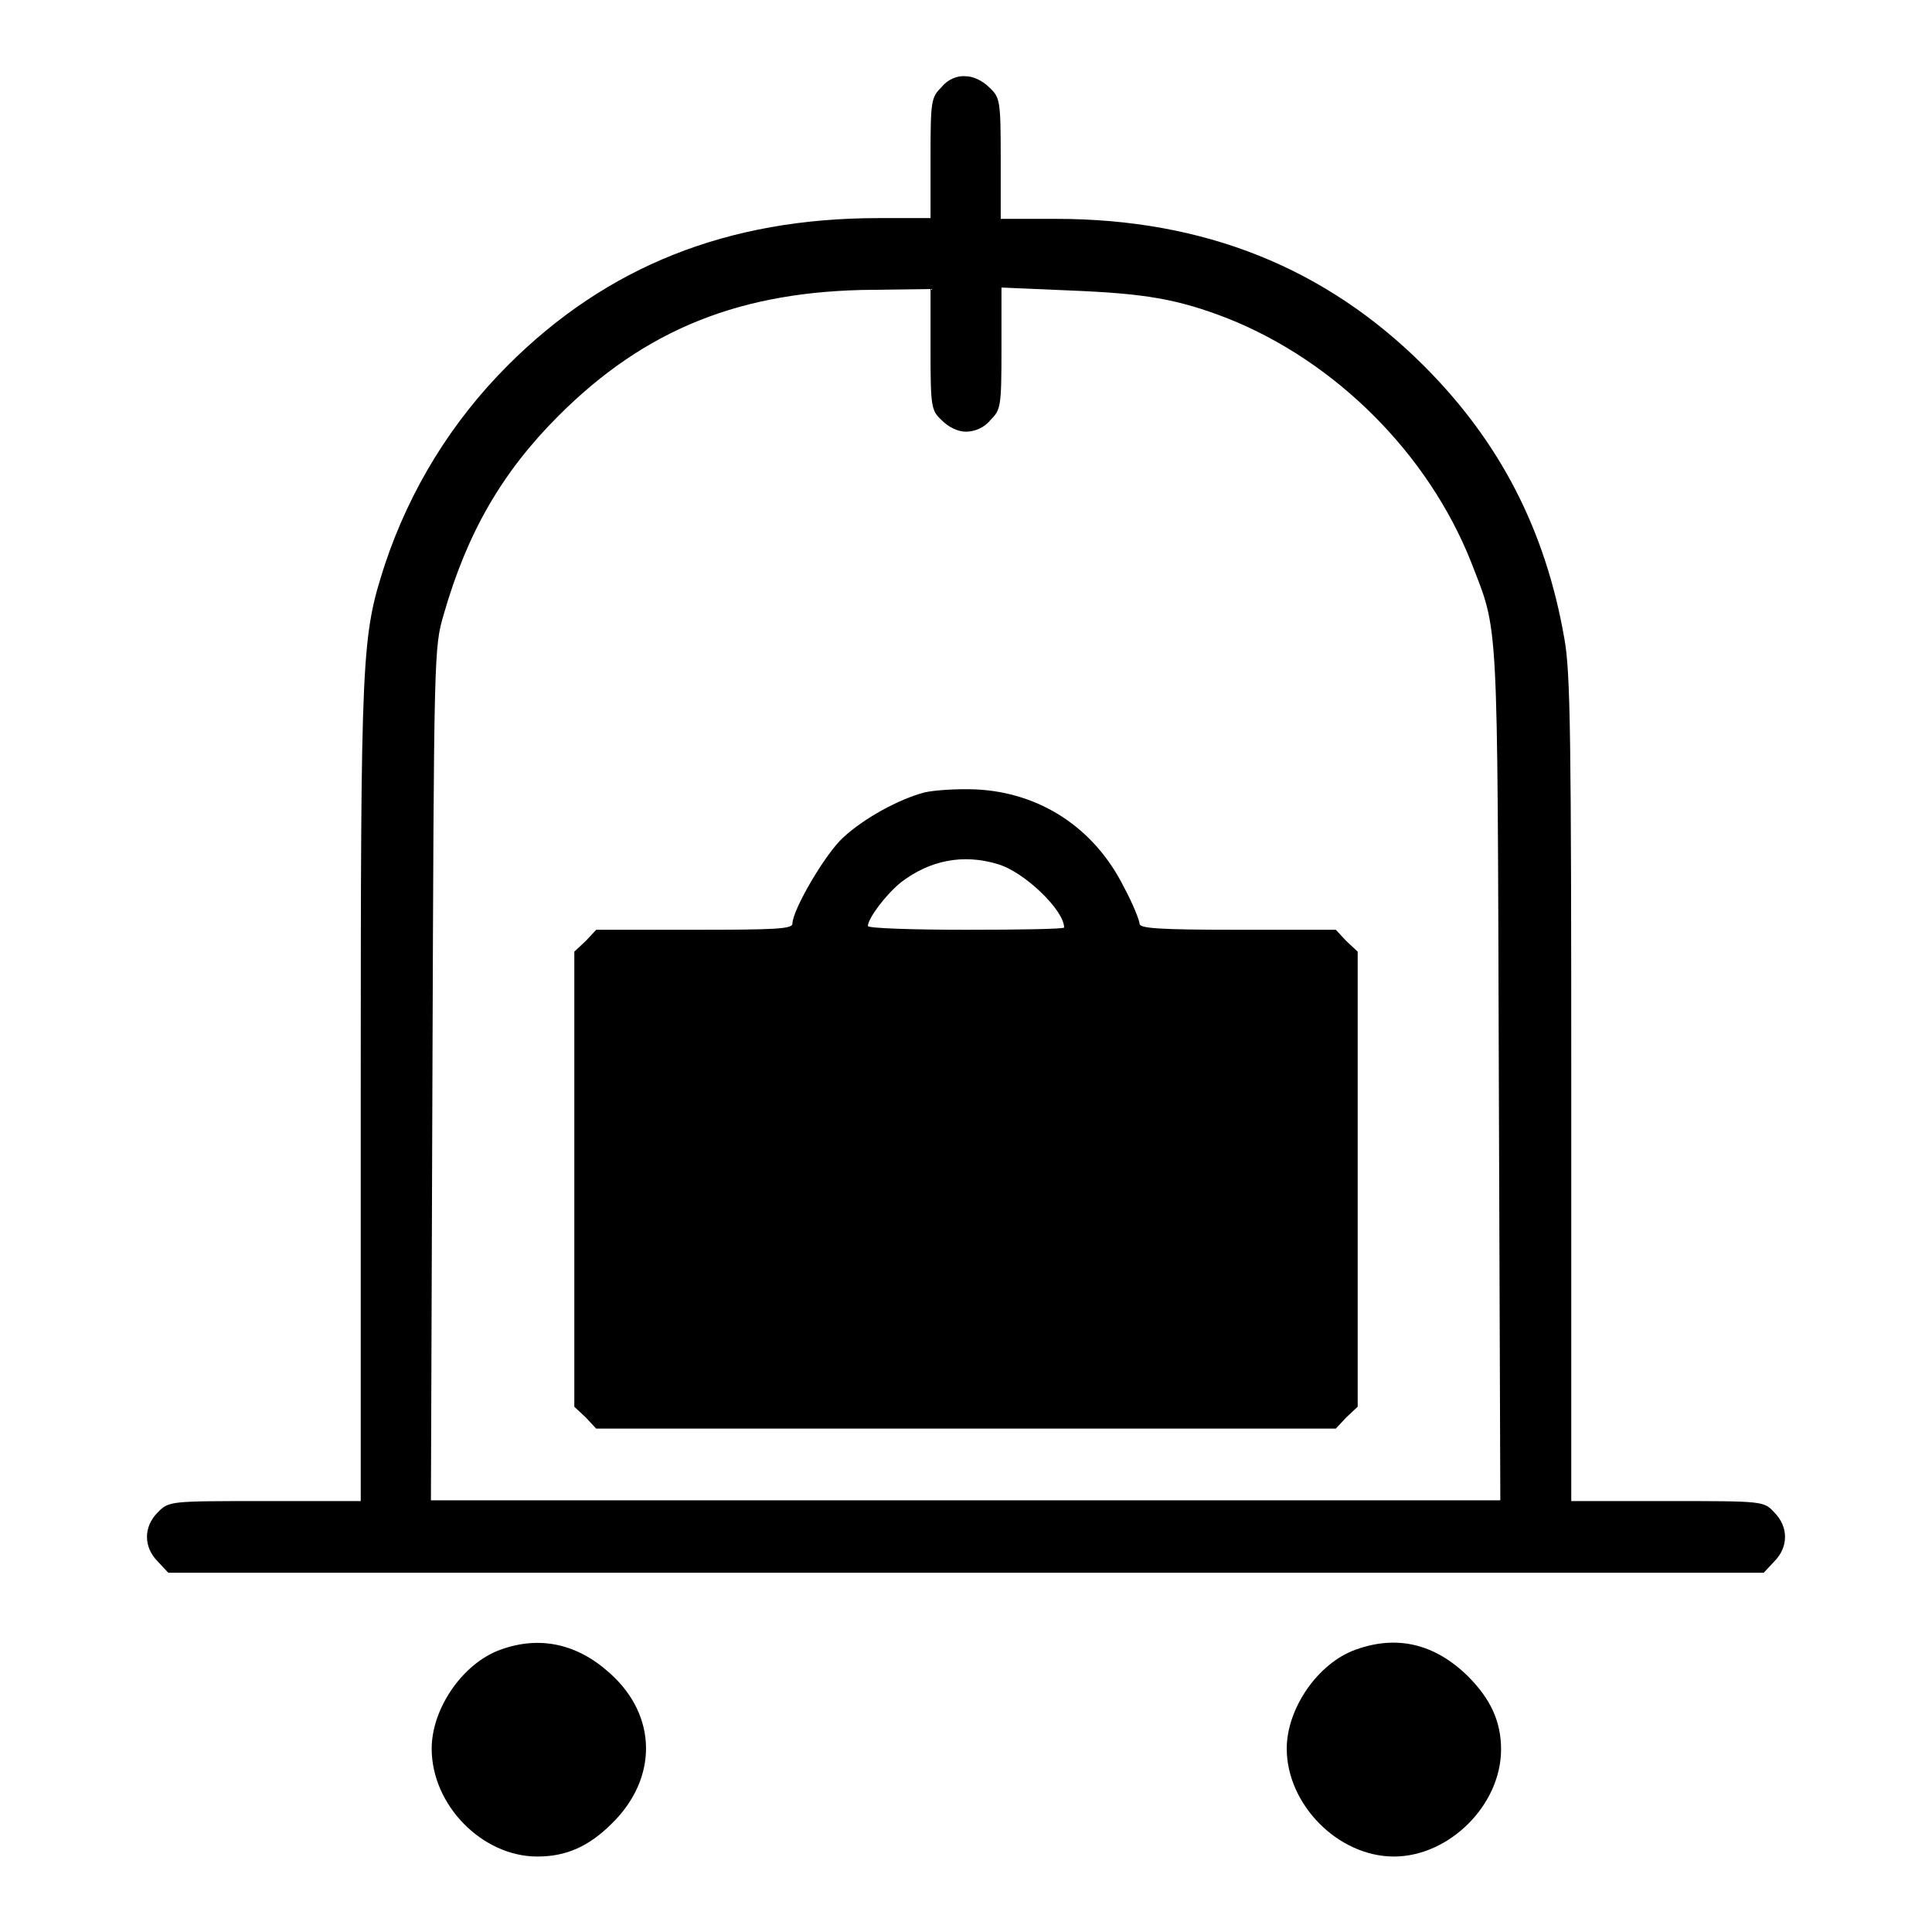 <?xml version="1.0" encoding="utf-8"?>
<!-- Svg Vector Icons : http://www.onlinewebfonts.com/icon -->
<!DOCTYPE svg PUBLIC "-//W3C//DTD SVG 1.1//EN" "http://www.w3.org/Graphics/SVG/1.1/DTD/svg11.dtd">
<svg version="1.1" xmlns="http://www.w3.org/2000/svg" xmlns:xlink="http://www.w3.org/1999/xlink" x="0px" y="0px" viewBox="0 0 256 256" enable-background="new 0 0 256 256" xml:space="preserve">
<g><g><g><path fill="#000000" d="M124.8,11.5c-1.4,1.4-1.5,1.7-1.5,9.4v8h-6.9c-20,0-36,6.4-49.1,19.5c-7.5,7.5-13,16.5-16.3,26.4c-3.1,9.6-3.2,11.4-3.2,69.9v54.2H35.1c-12.7,0-12.7,0-14.2,1.5c-1.9,1.9-1.9,4.6,0,6.5l1.4,1.5H128h105.7l1.4-1.5c1.9-1.9,1.9-4.6,0-6.5c-1.4-1.5-1.4-1.5-14.2-1.5h-12.7v-54.5c0-46.4-0.1-55.3-0.9-59.7c-2.5-14.5-8.6-26.2-18.6-36.2c-13-13-29.1-19.5-48.8-19.5h-7.3v-8c0-7.7-0.1-8.1-1.5-9.4c-0.9-0.9-2.1-1.5-3.2-1.5C126.9,10,125.6,10.5,124.8,11.5z M123.3,46.3c0,7.7,0.1,8.1,1.5,9.4c0.9,0.9,2.1,1.5,3.2,1.5c1.1,0,2.4-0.5,3.2-1.5c1.4-1.4,1.5-1.7,1.5-9.5v-8.1l9.3,0.4c9.7,0.4,14,1.1,20.7,3.7c14.3,5.7,26.5,17.9,32.2,32.2c3.7,9.6,3.5,6,3.7,67.9l0.2,56.5H128H57.1l0.2-56.5c0.2-55.9,0.2-56.5,1.5-60.9c3.1-10.8,7.7-18.8,15.2-26.3c11.5-11.5,24.2-16.6,41.8-16.7l7.5-0.1L123.3,46.3L123.3,46.3z"/><path fill="#000000" d="M122.5,105c-3.4,0.9-8,3.4-10.8,6c-2.4,2.2-6.7,9.6-6.7,11.4c0,0.7-2.4,0.8-13,0.8H79l-1.4,1.5l-1.5,1.4v30.2v30.1l1.5,1.4l1.4,1.5h49h49l1.4-1.5l1.5-1.4v-30.1v-30.2l-1.5-1.4l-1.4-1.5h-13c-10.6,0-13-0.2-13-0.8c0-0.4-0.9-2.7-2.1-4.9c-3.9-7.8-11.1-12.5-19.6-12.9C126.8,104.5,123.8,104.7,122.5,105z M132.2,114.5c3.5,1,8.8,6.1,8.8,8.4c0,0.2-5.8,0.3-13,0.3c-7.1,0-13-0.2-13-0.5c0-1,2.4-4.2,4.4-5.8C123.2,114,127.6,113.1,132.2,114.5z"/><path fill="#000000" d="M66.3,218.6c-5,1.8-9.1,7.8-9.1,13.1c0,7.5,6.7,14.3,14,14.3c3.8,0,6.8-1.3,9.9-4.4c6.1-6,6-14.3-0.3-19.9C76.5,217.8,71.5,216.7,66.3,218.6z"/><path fill="#000000" d="M179.6,218.6c-5,1.8-9.1,7.8-9.1,13.1c0,7.4,6.8,14.3,14.2,14.3c7.3,0,14.2-6.8,14.2-14.2c0-3.7-1.4-6.7-4.4-9.7C190.1,217.8,185.1,216.6,179.6,218.6z"/></g></g></g>
</svg>